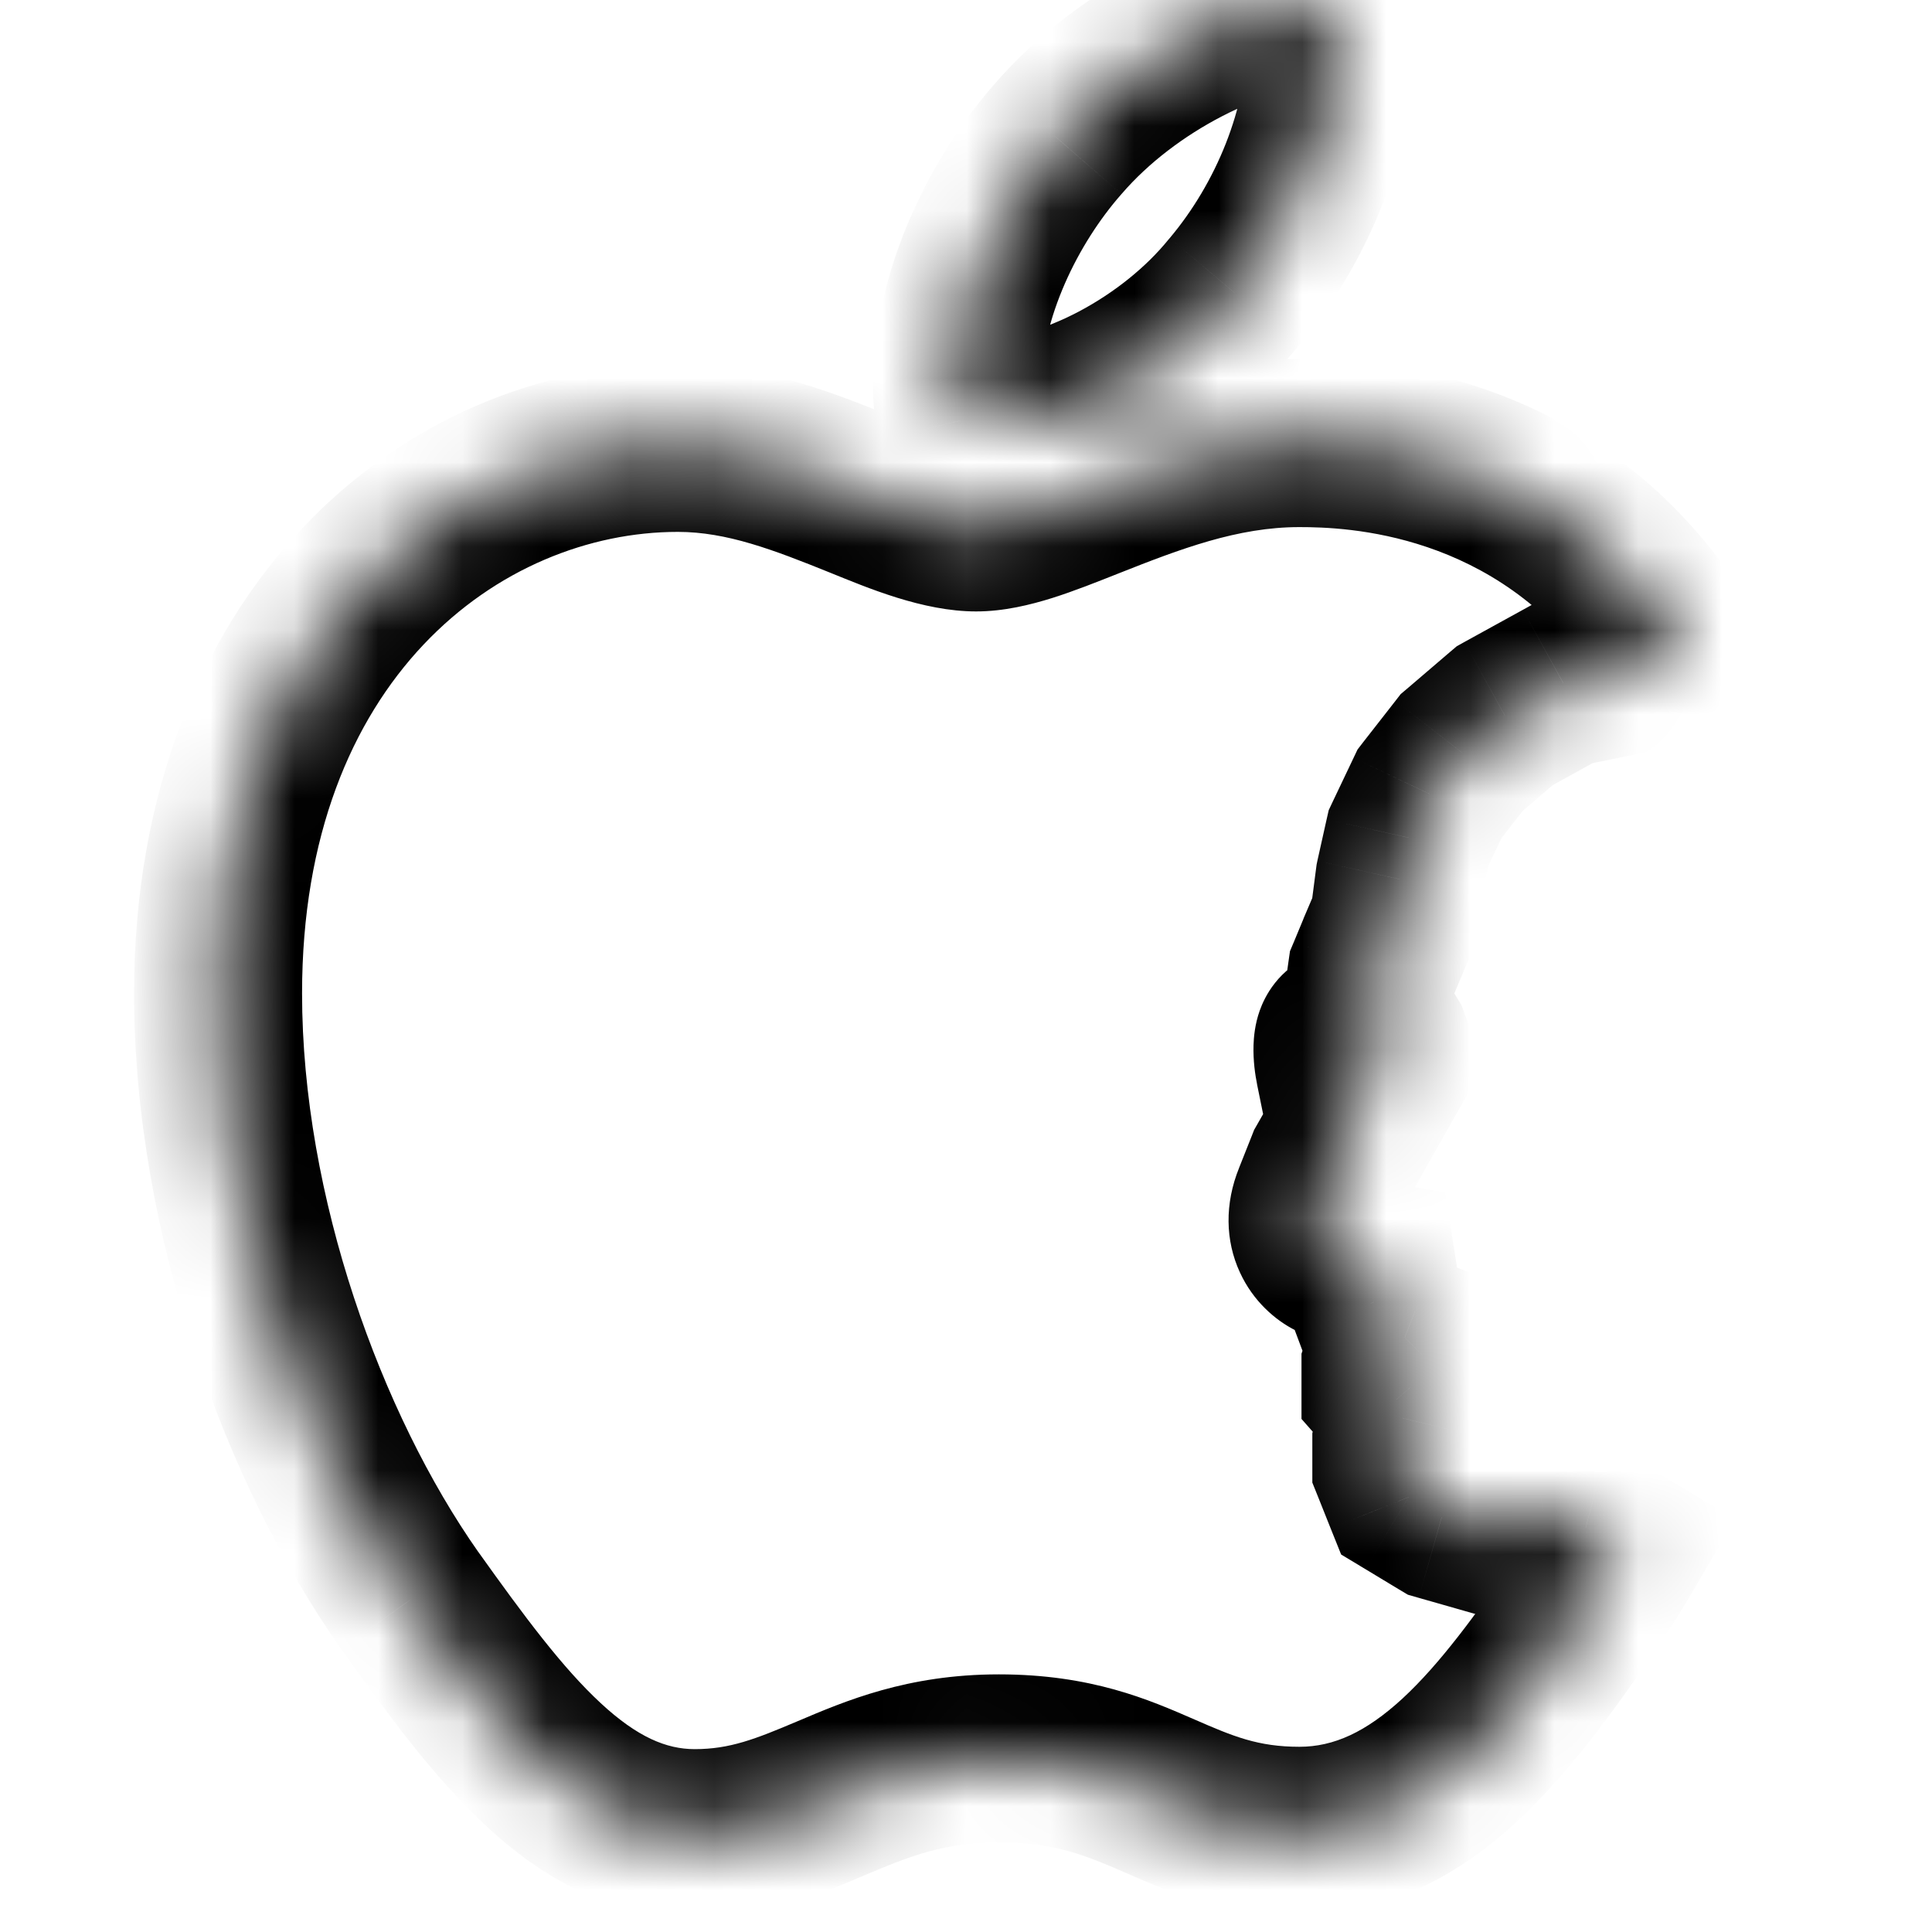 <?xml version="1.0" encoding="UTF-8"?> <svg xmlns="http://www.w3.org/2000/svg" width="23" height="23" viewBox="0 0 23 23" fill="none"><mask id="path-2-inside-1_358_18" fill="white"><path fill-rule="evenodd" clip-rule="evenodd" d="M20.008 7.878C19.946 7.699 19.876 7.555 19.796 7.44C18.325 5.332 16.09 5.275 15.468 5.275C14.517 5.275 13.665 5.613 12.949 5.896C12.43 6.102 11.983 6.279 11.62 6.279C11.22 6.279 10.762 6.094 10.25 5.887C9.605 5.627 8.874 5.332 8.07 5.332C5.354 5.332 2.596 7.582 2.596 11.825C2.596 14.47 3.615 17.257 4.876 19.051C5.966 20.579 6.913 21.823 8.27 21.823C8.914 21.823 9.386 21.623 9.882 21.413C10.433 21.179 11.013 20.933 11.891 20.933C12.778 20.933 13.309 21.164 13.82 21.387C14.296 21.595 14.755 21.795 15.47 21.795C16.955 21.795 17.93 20.453 18.864 19.108C19.02 18.882 19.162 18.656 19.291 18.435L18.878 18.188L18.383 18.06L17.613 18.188L17.163 18.06L16.769 17.823L16.623 17.457V17.183L16.696 16.881L16.623 16.662L16.494 16.516V16.278L16.558 16.086L16.724 15.922L16.558 15.858L16.439 15.721L16.357 15.501V15.236L16.329 15.063L16.054 15.017L15.871 14.944C15.743 14.88 15.524 14.657 15.678 14.277L15.834 13.884L16.105 13.406C16.094 13.403 16.084 13.393 16.081 13.379L15.944 12.705C15.92 12.586 15.895 12.339 15.99 12.303C16.085 12.267 16.187 12.413 16.227 12.492C16.228 12.494 16.229 12.495 16.229 12.497L16.256 12.577L16.393 12.896L16.439 12.815L16.558 12.577L16.494 12.403L16.329 12.129L16.293 11.846L16.329 11.59L16.439 11.325L16.595 10.959L16.659 10.466L16.769 9.972L17.017 9.451L17.402 8.958L17.915 8.519L18.612 8.135L19.464 7.962L20.008 7.878ZM15.848 0.439C15.848 1.556 15.368 2.674 14.689 3.479C13.969 4.372 12.723 5.035 11.732 5.035C11.618 5.035 11.505 5.02 11.435 5.007C11.422 4.952 11.393 4.782 11.393 4.612C11.393 3.479 11.974 2.362 12.596 1.654C13.388 0.736 14.702 0.041 15.807 0C15.835 0.127 15.848 0.284 15.848 0.439ZM16.322 13.022L16.193 12.635C16.192 12.633 16.191 12.631 16.191 12.629L16.092 12.442C16.091 12.441 16.09 12.439 16.089 12.438L16.043 12.373C16.031 12.357 16.006 12.358 15.996 12.376C15.992 12.382 15.991 12.389 15.992 12.396L16.073 12.769L16.182 13.271L16.322 13.022Z"></path></mask><path d="M19.796 7.44L18.976 8.012L18.976 8.012L19.796 7.44ZM20.008 7.878L20.16 8.866L21.341 8.685L20.954 7.554L20.008 7.878ZM12.949 5.896L12.581 4.967L12.581 4.967L12.949 5.896ZM10.25 5.887L10.625 4.96L10.625 4.96L10.25 5.887ZM4.876 19.051L4.058 19.627L4.062 19.632L4.876 19.051ZM9.882 21.413L10.273 22.333L10.273 22.333L9.882 21.413ZM13.82 21.387L14.22 20.47L14.22 20.47L13.82 21.387ZM18.864 19.108L19.686 19.679L19.689 19.674L18.864 19.108ZM19.291 18.435L20.154 18.94L20.654 18.086L19.804 17.577L19.291 18.435ZM18.878 18.188L19.391 17.33L19.267 17.256L19.128 17.22L18.878 18.188ZM18.383 18.06L18.633 17.092L18.428 17.039L18.219 17.074L18.383 18.06ZM17.613 18.188L17.339 19.15L17.555 19.212L17.776 19.175L17.613 18.188ZM17.163 18.06L16.647 18.917L16.761 18.985L16.89 19.022L17.163 18.06ZM16.769 17.823L15.841 18.195L15.966 18.506L16.253 18.679L16.769 17.823ZM16.623 17.457H15.623V17.65L15.695 17.829L16.623 17.457ZM16.623 17.183L15.651 16.947L15.623 17.063V17.183H16.623ZM16.696 16.881L17.668 17.118L17.736 16.838L17.644 16.564L16.696 16.881ZM16.623 16.662L17.571 16.345L17.507 16.154L17.374 16.002L16.623 16.662ZM16.494 16.516H15.494V16.892L15.743 17.175L16.494 16.516ZM16.494 16.278L15.546 15.961L15.494 16.116V16.278H16.494ZM16.558 16.086L15.852 15.378L15.685 15.545L15.61 15.769L16.558 16.086ZM16.724 15.922L17.43 16.63L18.518 15.545L17.085 14.989L16.724 15.922ZM16.558 15.858L15.804 16.514L15.966 16.701L16.197 16.79L16.558 15.858ZM16.439 15.721L15.503 16.073L15.567 16.241L15.685 16.377L16.439 15.721ZM16.357 15.501H15.357V15.683L15.421 15.854L16.357 15.501ZM16.357 15.236H17.357V15.158L17.345 15.08L16.357 15.236ZM16.329 15.063L17.317 14.906L17.204 14.194L16.493 14.076L16.329 15.063ZM16.054 15.017L15.684 15.946L15.784 15.986L15.89 16.003L16.054 15.017ZM15.871 14.944L15.425 15.839L15.462 15.857L15.501 15.873L15.871 14.944ZM15.678 14.277L16.605 14.652L16.608 14.645L15.678 14.277ZM15.834 13.884L14.965 13.39L14.93 13.451L14.905 13.515L15.834 13.884ZM16.105 13.406L16.975 13.9L17.577 12.839L16.419 12.457L16.105 13.406ZM16.081 13.379L17.061 13.18L17.061 13.18L16.081 13.379ZM15.944 12.705L16.924 12.506L16.924 12.503L15.944 12.705ZM15.99 12.303L15.632 11.369L15.632 11.369L15.99 12.303ZM16.227 12.492L17.119 12.04L17.119 12.039L16.227 12.492ZM16.229 12.497L17.178 12.18L17.178 12.18L16.229 12.497ZM16.256 12.577L15.308 12.894L15.321 12.934L15.337 12.972L16.256 12.577ZM16.393 12.896L15.475 13.291L16.272 15.146L17.264 13.388L16.393 12.896ZM16.439 12.815L17.31 13.306L17.322 13.285L17.333 13.263L16.439 12.815ZM16.558 12.577L17.452 13.025L17.647 12.637L17.497 12.23L16.558 12.577ZM16.494 12.403L17.432 12.057L17.4 11.968L17.351 11.888L16.494 12.403ZM16.329 12.129L15.338 12.258L15.364 12.465L15.473 12.645L16.329 12.129ZM16.293 11.846L15.303 11.704L15.283 11.839L15.301 11.974L16.293 11.846ZM16.329 11.59L15.406 11.207L15.357 11.323L15.339 11.448L16.329 11.59ZM16.439 11.325L15.519 10.933L15.516 10.942L16.439 11.325ZM16.595 10.959L17.515 11.351L17.569 11.225L17.587 11.088L16.595 10.959ZM16.659 10.466L15.683 10.248L15.674 10.292L15.668 10.337L16.659 10.466ZM16.769 9.972L15.866 9.543L15.818 9.645L15.793 9.755L16.769 9.972ZM17.017 9.451L16.228 8.836L16.161 8.923L16.114 9.022L17.017 9.451ZM17.402 8.958L16.752 8.198L16.675 8.263L16.613 8.343L17.402 8.958ZM17.915 8.519L17.433 7.643L17.343 7.693L17.265 7.759L17.915 8.519ZM18.612 8.135L18.412 7.156L18.263 7.186L18.129 7.26L18.612 8.135ZM19.464 7.962L19.312 6.973L19.288 6.977L19.265 6.982L19.464 7.962ZM14.689 3.479L13.925 2.835L13.918 2.843L13.911 2.851L14.689 3.479ZM11.435 5.007L10.463 5.24L10.614 5.87L11.251 5.99L11.435 5.007ZM12.596 1.654L13.347 2.315L13.354 2.307L12.596 1.654ZM15.807 0L16.782 -0.219L16.601 -1.031L15.769 -0.999L15.807 0ZM16.193 12.635L17.141 12.318L17.141 12.318L16.193 12.635ZM16.322 13.022L17.193 13.513L17.412 13.126L17.271 12.705L16.322 13.022ZM16.191 12.629L17.076 12.164L17.076 12.164L16.191 12.629ZM16.092 12.442L16.977 11.977L16.977 11.977L16.092 12.442ZM16.089 12.438L15.281 13.027L15.281 13.027L16.089 12.438ZM16.043 12.373L15.235 12.963L15.235 12.963L16.043 12.373ZM15.996 12.376L16.853 12.891L16.853 12.891L15.996 12.376ZM15.992 12.396L15.015 12.606L15.015 12.606L15.992 12.396ZM16.073 12.769L15.095 12.979L15.095 12.981L16.073 12.769ZM16.182 13.271L15.205 13.483L15.762 16.05L17.053 13.762L16.182 13.271ZM18.976 8.012C18.989 8.031 19.022 8.086 19.062 8.202L20.954 7.554C20.871 7.313 20.763 7.079 20.616 6.868L18.976 8.012ZM15.468 6.275C16.029 6.275 17.805 6.334 18.976 8.012L20.616 6.868C18.846 4.33 16.152 4.275 15.468 4.275V6.275ZM13.317 6.826C14.053 6.534 14.735 6.275 15.468 6.275V4.275C14.299 4.275 13.277 4.691 12.581 4.967L13.317 6.826ZM11.62 7.279C11.952 7.279 12.268 7.2 12.527 7.119C12.79 7.036 13.067 6.925 13.317 6.826L12.581 4.967C12.312 5.073 12.106 5.154 11.925 5.211C11.741 5.269 11.652 5.279 11.62 5.279V7.279ZM9.876 6.815C10.322 6.995 10.983 7.279 11.62 7.279V5.279C11.457 5.279 11.202 5.193 10.625 4.96L9.876 6.815ZM8.07 6.332C8.651 6.332 9.205 6.544 9.876 6.815L10.625 4.96C10.004 4.71 9.098 4.332 8.07 4.332V6.332ZM3.596 11.825C3.596 8.077 5.963 6.332 8.07 6.332V4.332C4.746 4.332 1.596 7.087 1.596 11.825H3.596ZM5.694 18.476C4.542 16.837 3.596 14.248 3.596 11.825H1.596C1.596 14.693 2.688 17.678 4.058 19.627L5.694 18.476ZM8.27 20.823C7.933 20.823 7.588 20.68 7.152 20.276C6.697 19.855 6.245 19.248 5.691 18.471L4.062 19.632C4.597 20.382 5.163 21.161 5.794 21.744C6.442 22.344 7.25 22.823 8.27 22.823V20.823ZM9.492 20.492C8.991 20.704 8.689 20.823 8.27 20.823V22.823C9.139 22.823 9.781 22.542 10.273 22.333L9.492 20.492ZM11.891 19.933C10.798 19.933 10.058 20.252 9.492 20.492L10.273 22.333C10.807 22.107 11.229 21.933 11.891 21.933V19.933ZM14.22 20.47C13.678 20.234 12.992 19.933 11.891 19.933V21.933C12.565 21.933 12.939 22.094 13.42 22.304L14.22 20.47ZM15.47 20.795C14.976 20.795 14.68 20.671 14.22 20.47L13.42 22.304C13.912 22.518 14.534 22.795 15.47 22.795V20.795ZM18.043 18.538C17.567 19.223 17.148 19.803 16.696 20.221C16.261 20.621 15.877 20.795 15.47 20.795V22.795C16.548 22.795 17.394 22.297 18.052 21.691C18.691 21.101 19.228 20.338 19.686 19.679L18.043 18.538ZM18.428 17.93C18.309 18.132 18.18 18.337 18.04 18.543L19.689 19.674C19.859 19.426 20.014 19.18 20.154 18.94L18.428 17.93ZM18.364 19.046L18.777 19.294L19.804 17.577L19.391 17.33L18.364 19.046ZM18.132 19.029L18.627 19.156L19.128 17.22L18.633 17.092L18.132 19.029ZM17.776 19.175L18.547 19.047L18.219 17.074L17.449 17.202L17.776 19.175ZM16.89 19.022L17.339 19.15L17.887 17.227L17.437 17.099L16.89 19.022ZM16.253 18.679L16.647 18.917L17.68 17.204L17.286 16.966L16.253 18.679ZM15.695 17.829L15.841 18.195L17.697 17.45L17.551 17.085L15.695 17.829ZM15.623 17.183V17.457H17.623V17.183H15.623ZM15.724 16.645L15.651 16.947L17.594 17.419L17.668 17.118L15.724 16.645ZM15.674 16.979L15.748 17.198L17.644 16.564L17.571 16.345L15.674 16.979ZM15.743 17.175L15.871 17.322L17.374 16.002L17.246 15.856L15.743 17.175ZM15.494 16.278V16.516H17.494V16.278H15.494ZM15.61 15.769L15.546 15.961L17.443 16.595L17.507 16.403L15.61 15.769ZM16.017 15.214L15.852 15.378L17.265 16.794L17.43 16.63L16.017 15.214ZM16.197 16.79L16.362 16.854L17.085 14.989L16.92 14.925L16.197 16.79ZM15.685 16.377L15.804 16.514L17.313 15.202L17.194 15.065L15.685 16.377ZM15.421 15.854L15.503 16.073L17.375 15.369L17.293 15.149L15.421 15.854ZM15.357 15.236V15.501H17.357V15.236H15.357ZM15.342 15.219L15.369 15.393L17.345 15.08L17.317 14.906L15.342 15.219ZM15.89 16.003L16.165 16.049L16.493 14.076L16.218 14.031L15.89 16.003ZM15.501 15.873L15.684 15.946L16.425 14.088L16.241 14.015L15.501 15.873ZM14.752 13.901C14.578 14.33 14.586 14.769 14.761 15.148C14.918 15.489 15.181 15.717 15.425 15.839L16.317 14.049C16.433 14.107 16.522 14.191 16.577 14.31C16.608 14.377 16.625 14.45 16.625 14.522C16.626 14.592 16.611 14.638 16.605 14.652L14.752 13.901ZM14.905 13.515L14.749 13.908L16.608 14.645L16.764 14.252L14.905 13.515ZM15.236 12.913L14.965 13.39L16.704 14.377L16.975 13.9L15.236 12.913ZM15.101 13.578C15.181 13.973 15.468 14.249 15.792 14.356L16.419 12.457C16.719 12.556 16.987 12.814 17.061 13.18L15.101 13.578ZM14.964 12.904L15.101 13.578L17.061 13.18L16.924 12.506L14.964 12.904ZM15.632 11.369C15.216 11.529 15.053 11.873 14.997 12.03C14.937 12.199 14.926 12.353 14.923 12.441C14.917 12.626 14.943 12.8 14.965 12.906L16.924 12.503C16.924 12.505 16.923 12.499 16.922 12.491C16.921 12.482 16.922 12.487 16.922 12.505C16.922 12.512 16.92 12.59 16.882 12.698C16.848 12.795 16.717 13.095 16.348 13.236L15.632 11.369ZM17.119 12.039C17.068 11.94 16.975 11.784 16.832 11.643C16.755 11.567 16.285 11.119 15.632 11.369L16.348 13.236C16.078 13.34 15.83 13.293 15.675 13.228C15.537 13.17 15.455 13.094 15.426 13.065C15.368 13.008 15.346 12.965 15.336 12.945L17.119 12.039ZM17.178 12.18C17.163 12.136 17.144 12.089 17.119 12.04L15.336 12.945C15.312 12.899 15.295 12.855 15.281 12.815L17.178 12.18ZM17.204 12.26L17.178 12.18L15.281 12.814L15.308 12.894L17.204 12.26ZM17.312 12.501L17.175 12.182L15.337 12.972L15.475 13.291L17.312 12.501ZM15.568 12.323L15.522 12.405L17.264 13.388L17.31 13.306L15.568 12.323ZM15.665 12.129L15.545 12.366L17.333 13.263L17.452 13.025L15.665 12.129ZM15.556 12.75L15.62 12.924L17.497 12.23L17.432 12.057L15.556 12.75ZM15.473 12.645L15.637 12.919L17.351 11.888L17.186 11.614L15.473 12.645ZM15.301 11.974L15.338 12.258L17.321 12.001L17.284 11.717L15.301 11.974ZM15.339 11.448L15.303 11.704L17.283 11.988L17.319 11.732L15.339 11.448ZM15.516 10.942L15.406 11.207L17.253 11.973L17.363 11.708L15.516 10.942ZM15.675 10.567L15.519 10.933L17.359 11.717L17.515 11.351L15.675 10.567ZM15.668 10.337L15.604 10.83L17.587 11.088L17.651 10.595L15.668 10.337ZM15.793 9.755L15.683 10.248L17.635 10.683L17.745 10.19L15.793 9.755ZM16.114 9.022L15.866 9.543L17.673 10.402L17.92 9.881L16.114 9.022ZM16.613 8.343L16.228 8.836L17.805 10.066L18.19 9.573L16.613 8.343ZM17.265 7.759L16.752 8.198L18.052 9.718L18.565 9.279L17.265 7.759ZM18.129 7.26L17.433 7.643L18.398 9.395L19.094 9.011L18.129 7.26ZM19.265 6.982L18.412 7.156L18.811 9.115L19.664 8.942L19.265 6.982ZM19.856 6.89L19.312 6.973L19.616 8.95L20.16 8.866L19.856 6.89ZM15.454 4.123C16.261 3.166 16.848 1.827 16.848 0.439H14.848C14.848 1.286 14.475 2.181 13.925 2.835L15.454 4.123ZM11.732 6.035C12.434 6.035 13.154 5.806 13.779 5.476C14.41 5.143 15.012 4.671 15.467 4.107L13.911 2.851C13.646 3.179 13.265 3.486 12.845 3.708C12.419 3.933 12.02 4.035 11.732 4.035V6.035ZM11.251 5.99C11.363 6.011 11.54 6.035 11.732 6.035V4.035C11.718 4.035 11.697 4.034 11.673 4.031C11.649 4.029 11.629 4.026 11.619 4.024L11.251 5.99ZM10.393 4.612C10.393 4.867 10.433 5.116 10.463 5.24L12.407 4.773C12.411 4.789 12.411 4.791 12.409 4.777C12.407 4.766 12.404 4.75 12.402 4.73C12.397 4.688 12.393 4.645 12.393 4.612H10.393ZM11.845 0.994C11.115 1.824 10.393 3.167 10.393 4.612H12.393C12.393 3.791 12.834 2.899 13.347 2.315L11.845 0.994ZM15.769 -0.999C14.345 -0.946 12.783 -0.093 11.839 1.001L13.354 2.307C13.994 1.564 15.06 1.029 15.844 0.999L15.769 -0.999ZM16.848 0.439C16.848 0.238 16.832 0.002 16.782 -0.219L14.831 0.219C14.838 0.251 14.848 0.33 14.848 0.439H16.848ZM15.244 12.952L15.374 13.339L17.271 12.705L17.141 12.318L15.244 12.952ZM15.305 13.094C15.281 13.048 15.261 13.001 15.244 12.952L17.141 12.318C17.123 12.265 17.102 12.213 17.076 12.164L15.305 13.094ZM15.207 12.907L15.305 13.094L17.076 12.164L16.977 11.977L15.207 12.907ZM15.281 13.027C15.254 12.989 15.229 12.949 15.207 12.908L16.977 11.977C16.954 11.932 16.927 11.889 16.897 11.848L15.281 13.027ZM15.235 12.963L15.281 13.027L16.897 11.848L16.851 11.784L15.235 12.963ZM16.853 12.891C16.494 13.487 15.644 13.524 15.235 12.963L16.851 11.784C16.417 11.19 15.518 11.229 15.139 11.86L16.853 12.891ZM16.97 12.186C17.022 12.428 16.98 12.68 16.853 12.891L15.139 11.86C15.004 12.084 14.96 12.35 15.015 12.606L16.97 12.186ZM17.05 12.559L16.97 12.186L15.015 12.606L15.095 12.979L17.05 12.559ZM17.159 13.059L17.05 12.556L15.095 12.981L15.205 13.483L17.159 13.059ZM15.451 12.531L15.311 12.78L17.053 13.762L17.193 13.513L15.451 12.531Z" fill="black" mask="url(#path-2-inside-1_358_18)"></path></svg> 